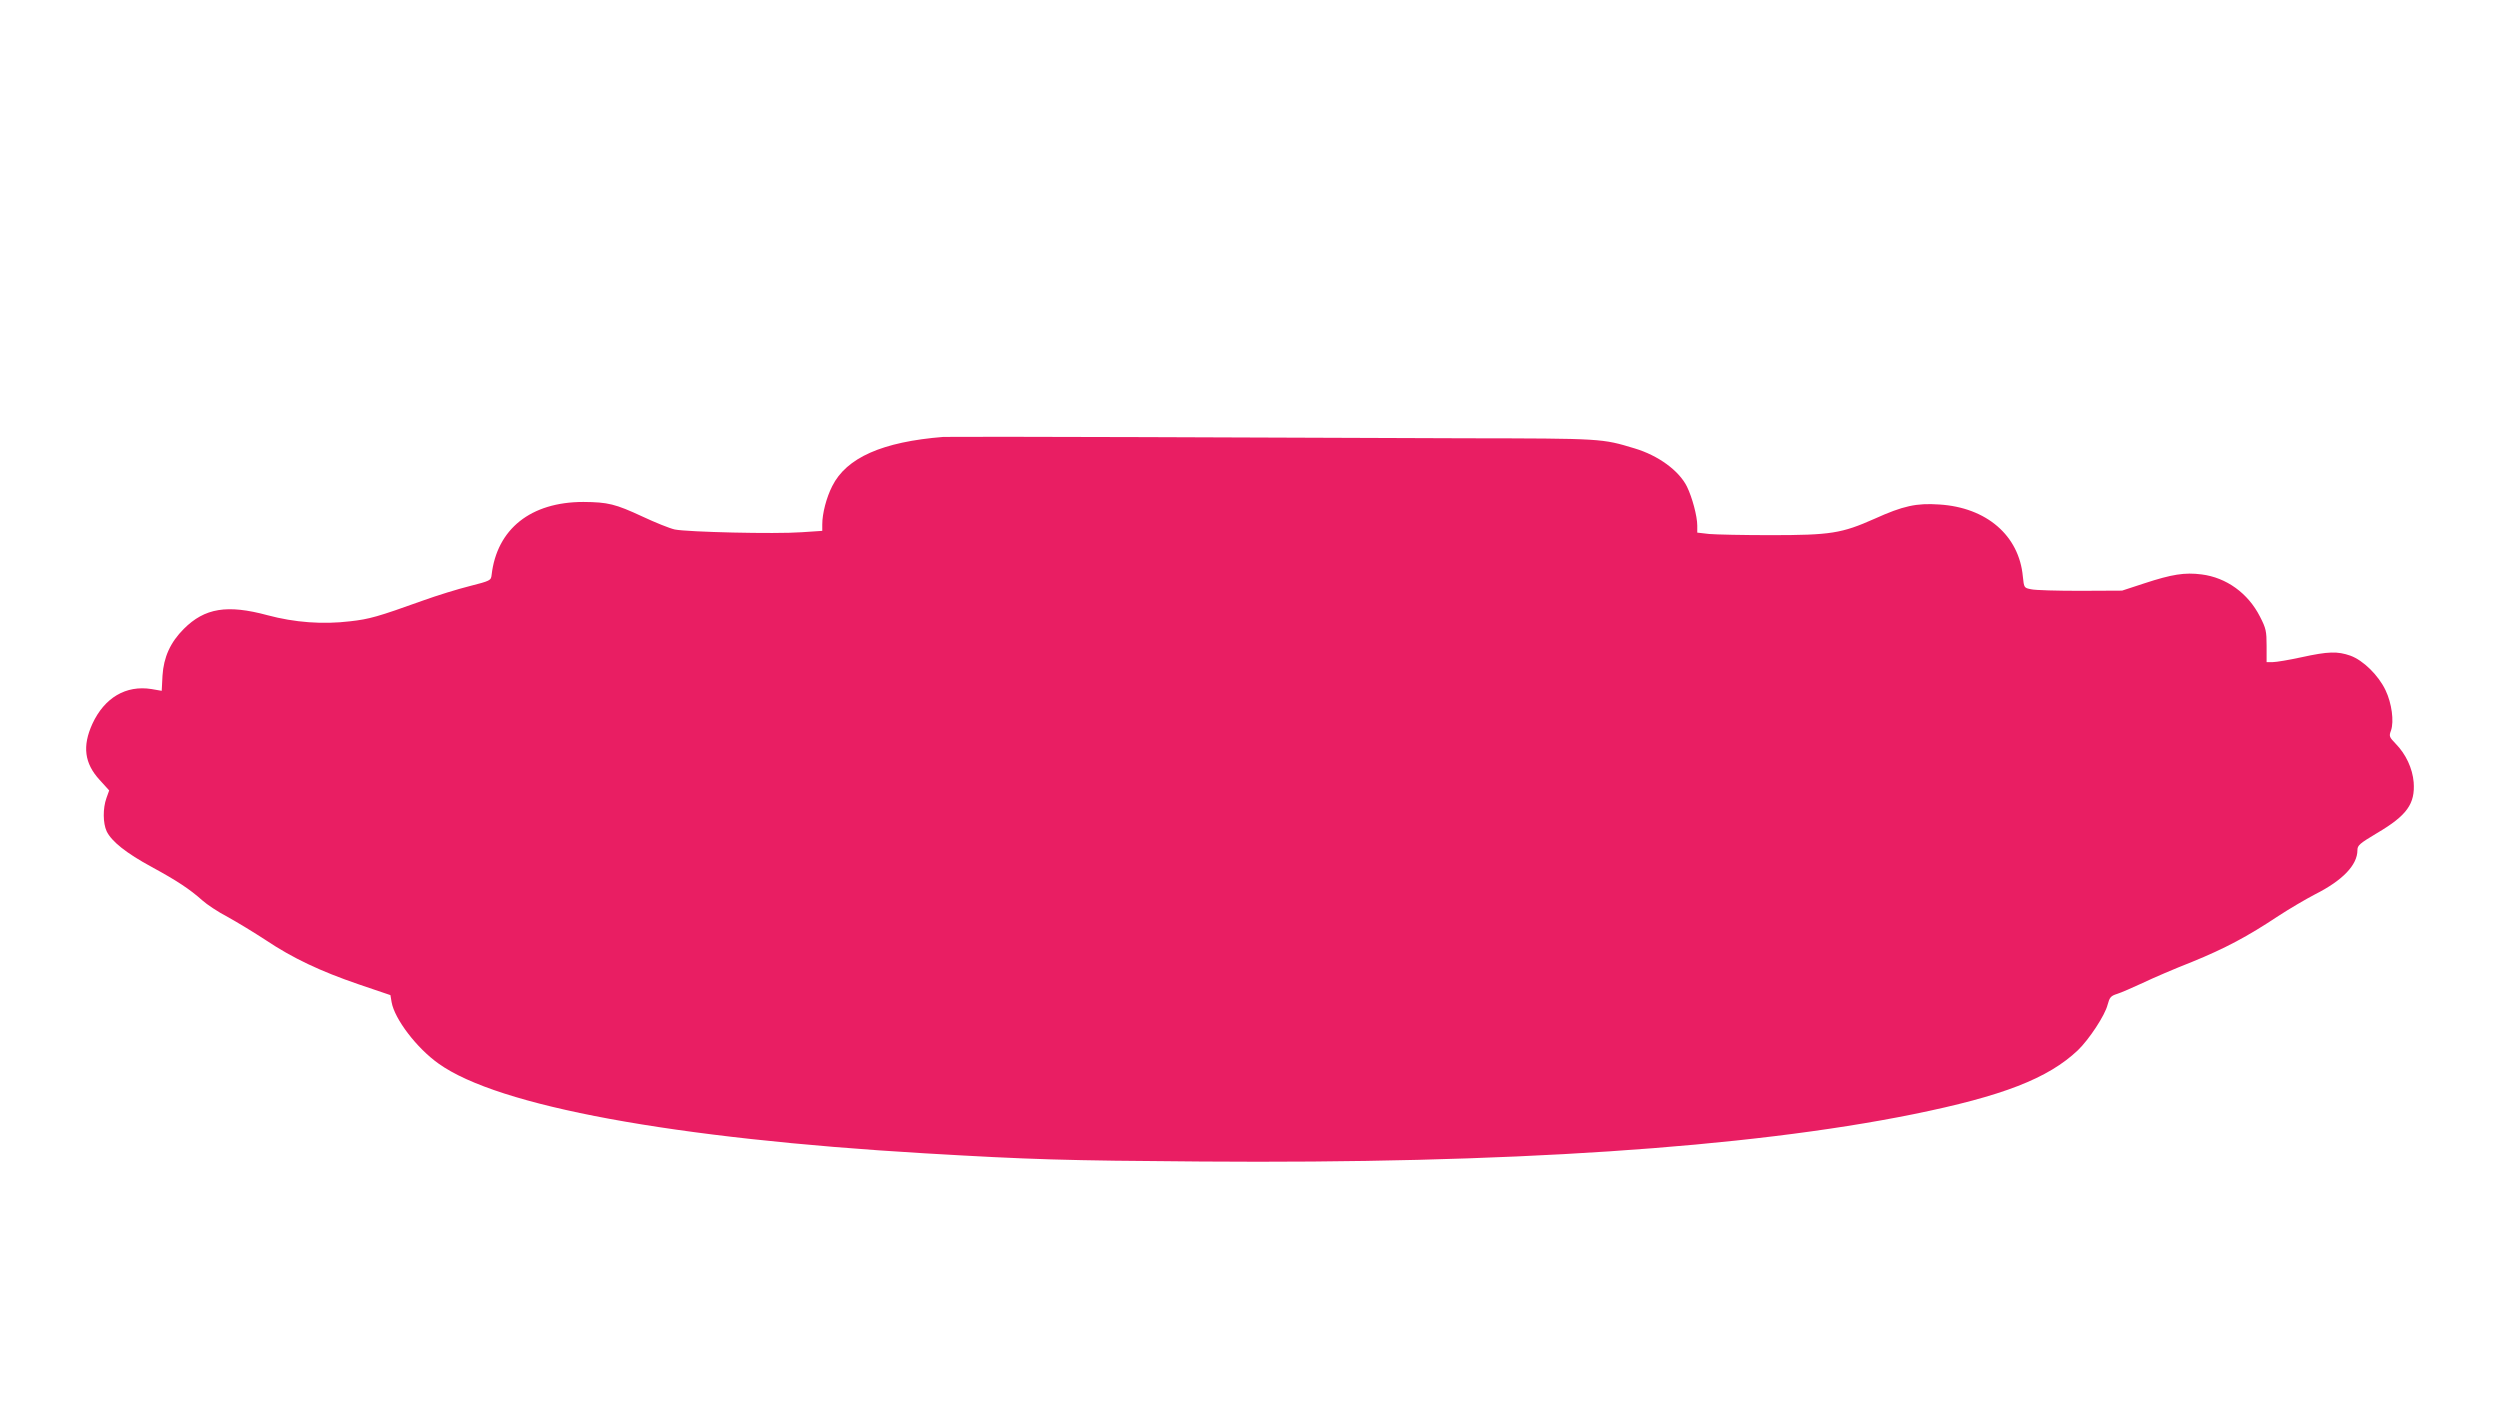 <?xml version="1.0" standalone="no"?>
<!DOCTYPE svg PUBLIC "-//W3C//DTD SVG 20010904//EN"
 "http://www.w3.org/TR/2001/REC-SVG-20010904/DTD/svg10.dtd">
<svg version="1.0" xmlns="http://www.w3.org/2000/svg"
 width="1280pt" height="720pt" viewBox="0 0 1280 720"
 preserveAspectRatio="xMidYMid meet">
<g transform="translate(0,720) scale(0.1,-0.1)"
fill="#e91e63" stroke="none">
<path d="M4830 4963 c-312 -25 -496 -106 -569 -252 -30 -59 -51 -140 -51 -196
l0 -33 -105 -7 c-137 -10 -586 1 -650 14 -27 6 -101 36 -165 66 -140 65 -177
74 -303 75 -269 0 -443 -138 -470 -374 -3 -28 -7 -30 -113 -57 -60 -15 -167
-48 -239 -74 -231 -83 -274 -95 -372 -106 -141 -17 -285 -6 -423 31 -207 56
-322 37 -429 -70 -69 -69 -103 -145 -109 -239 l-4 -78 -52 9 c-131 21 -241
-44 -303 -178 -52 -114 -41 -202 37 -287 l49 -54 -14 -39 c-19 -53 -18 -129 1
-170 25 -52 100 -112 231 -183 127 -69 194 -113 259 -171 22 -20 80 -59 130
-85 49 -27 136 -80 194 -118 139 -93 281 -160 477 -227 l162 -55 6 -36 c15
-86 128 -235 241 -315 305 -218 1202 -383 2489 -459 544 -32 710 -37 1416 -42
1560 -12 2794 70 3644 242 458 93 691 183 844 328 57 55 139 179 152 233 10
37 16 45 48 55 20 6 79 32 131 56 52 25 166 74 253 108 169 69 284 130 442
235 55 36 140 86 188 111 141 71 217 150 217 226 0 25 11 34 101 88 153 90
195 150 187 260 -6 71 -40 144 -92 197 -33 34 -35 39 -24 68 16 47 4 139 -28
206 -36 76 -114 153 -180 177 -66 23 -113 22 -250 -8 -64 -14 -130 -25 -147
-25 l-32 0 0 83 c0 75 -3 90 -34 150 -61 120 -172 200 -299 216 -86 11 -151 1
-294 -46 l-113 -37 -215 -1 c-118 0 -231 3 -251 8 -36 7 -36 8 -42 65 -19 210
-186 354 -428 369 -117 8 -185 -7 -331 -73 -169 -75 -224 -84 -533 -84 -138 0
-280 3 -314 6 l-61 7 0 36 c0 48 -26 145 -53 200 -41 82 -147 159 -267 195
-169 51 -162 51 -870 52 -366 1 -1108 4 -1650 6 -542 2 -1001 2 -1020 1z"/>
</g>
</svg>

